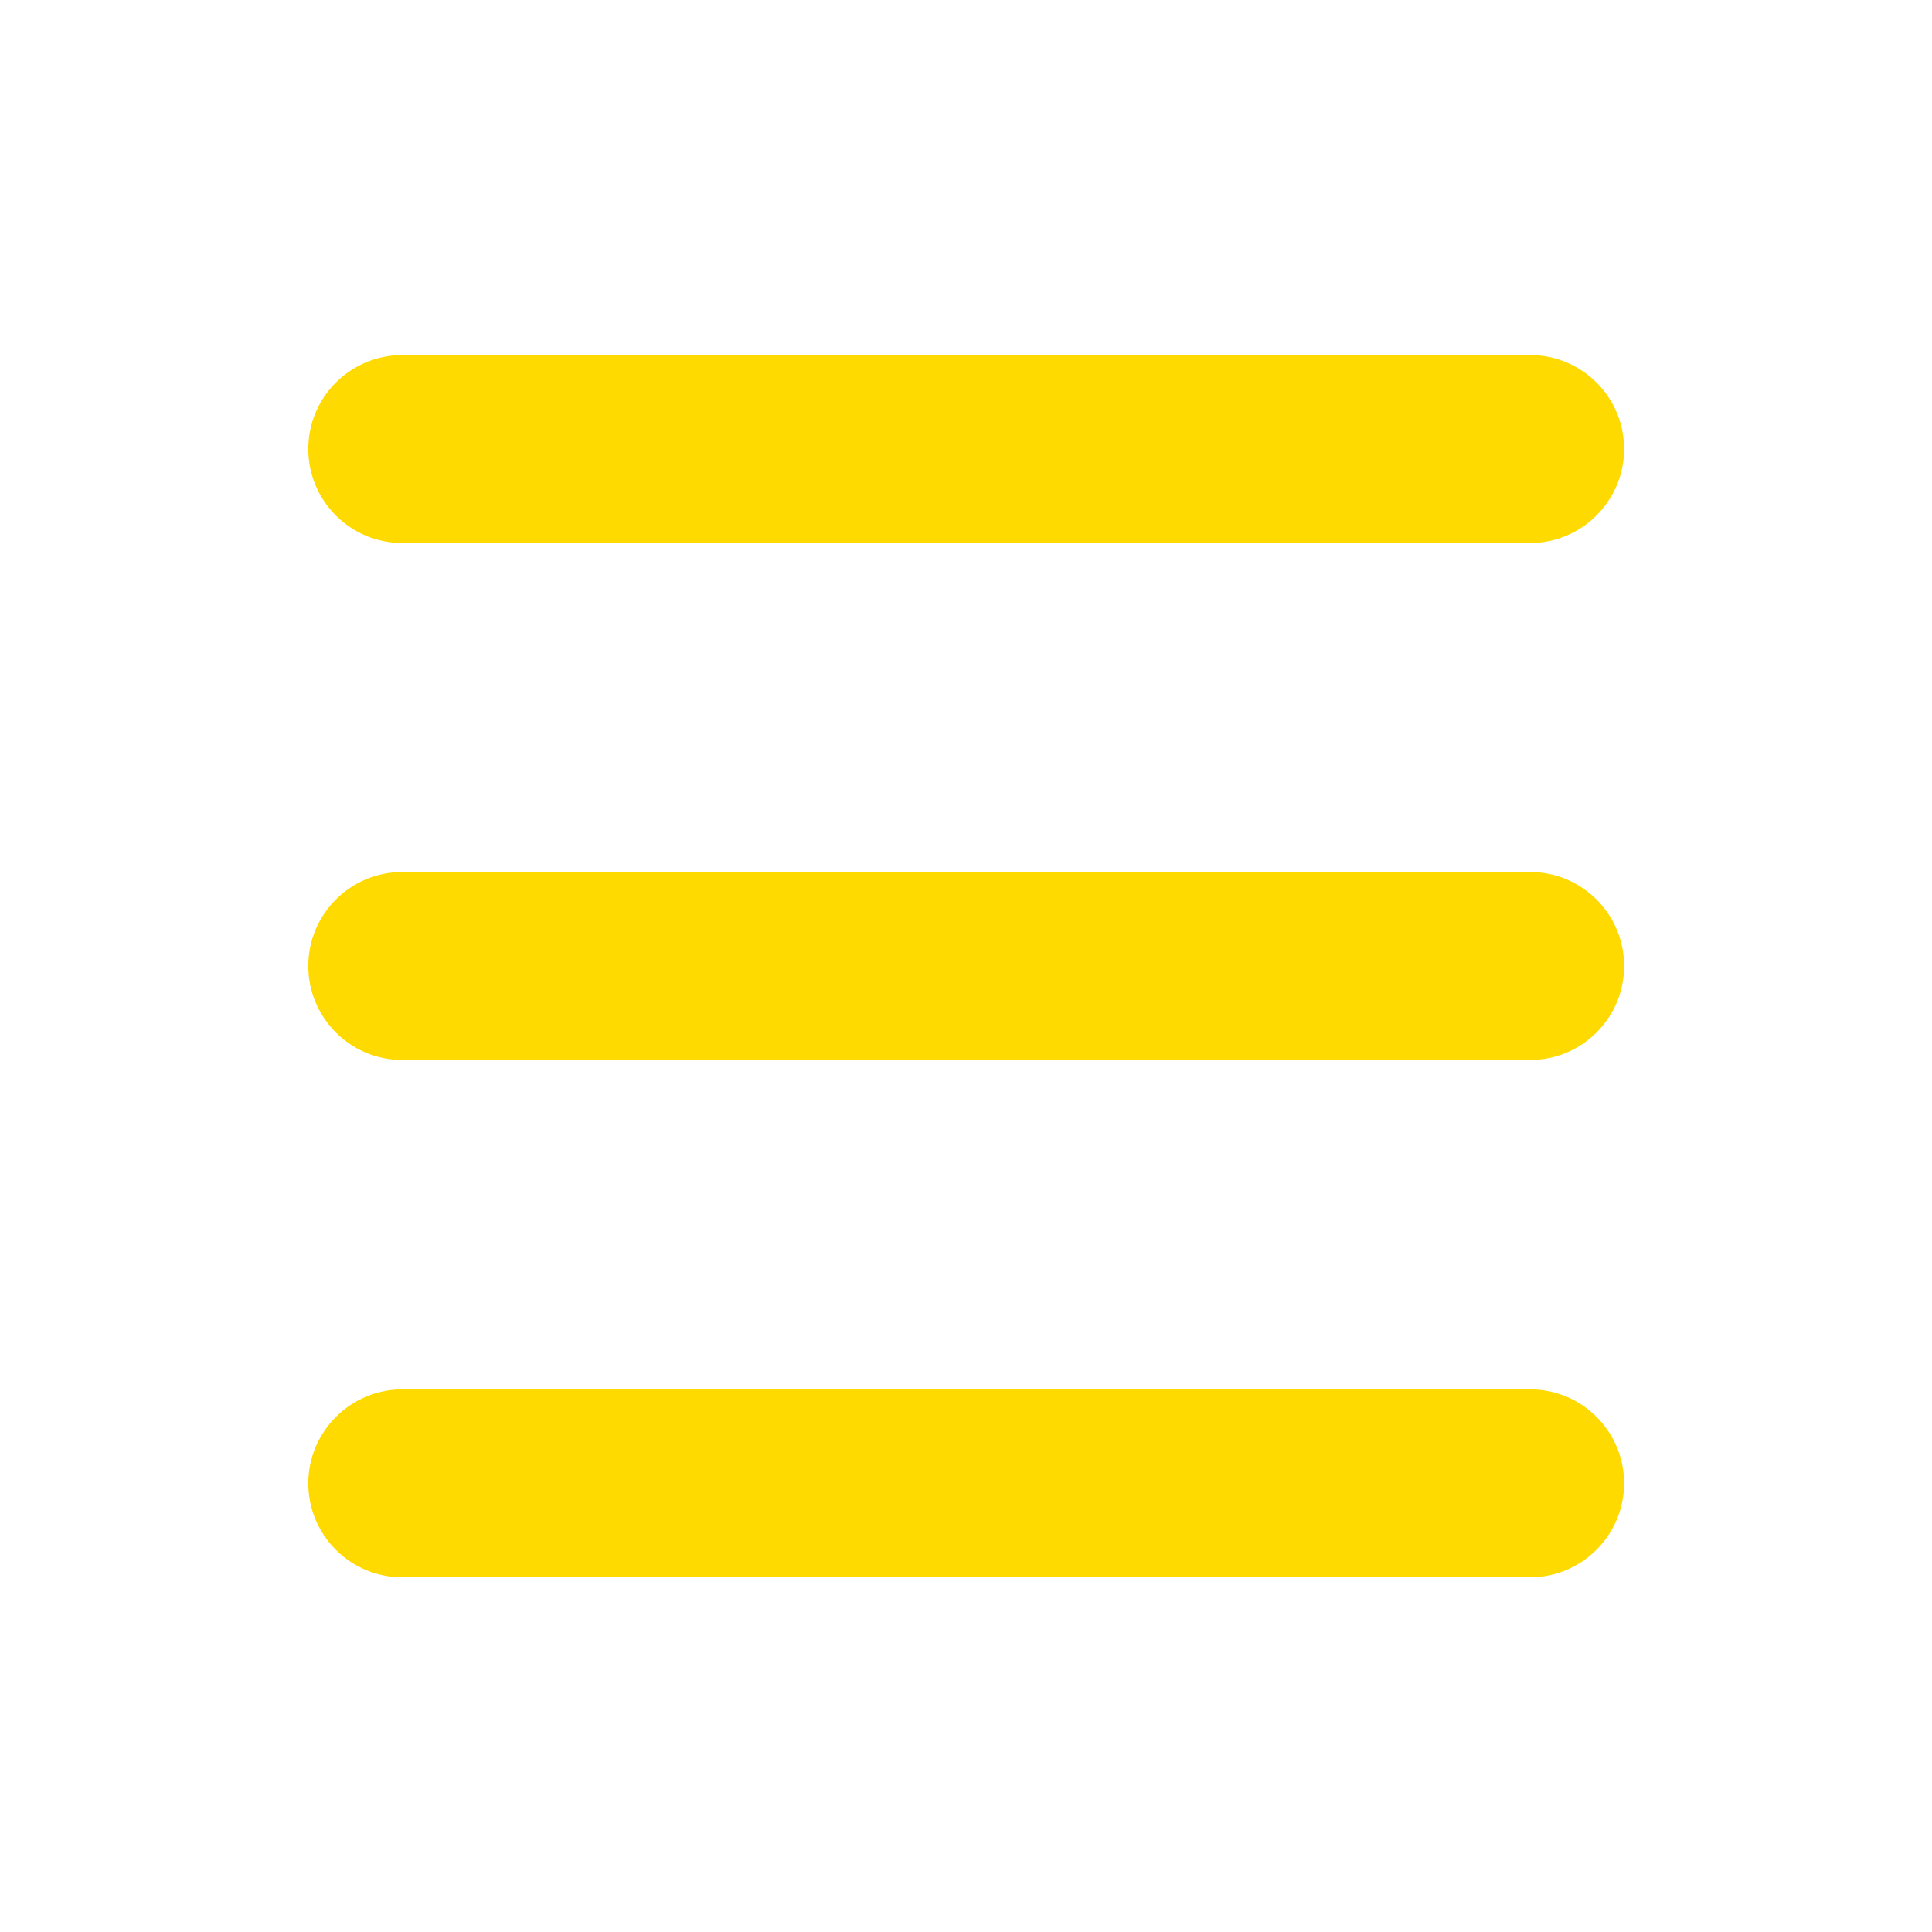 <?xml version="1.0" encoding="utf-8"?>
<!-- Generator: Adobe Illustrator 19.0.0, SVG Export Plug-In . SVG Version: 6.00 Build 0)  -->
<svg version="1.1" id="Capa_1" xmlns="http://www.w3.org/2000/svg" xmlns:xlink="http://www.w3.org/1999/xlink" x="0px" y="0px"
	 viewBox="-255 129 512 512" style="enable-background:new -255 129 512 512;" xml:space="preserve">
<style type="text/css">
	.st0{fill:#FFDA00;}
</style>
<path class="st0" d="M150.5,547h-298.9c-13.8,0-24.9-11.2-24.9-24.9s11.2-24.9,24.9-24.9h298.9c13.8,0,24.9,11.2,24.9,24.9
	S164.2,547,150.5,547z"/>
<path class="st0" d="M150.5,409.9h-298.9c-13.8,0-24.9-11.2-24.9-24.9c0-13.8,11.2-24.9,24.9-24.9h298.9c13.8,0,24.9,11.2,24.9,24.9
	C175.4,398.8,164.2,409.9,150.5,409.9z"/>
<path class="st0" d="M150.5,272.9h-298.9c-13.8,0-24.9-11.2-24.9-24.9c0-13.8,11.2-24.9,24.9-24.9h298.9c13.8,0,24.9,11.2,24.9,24.9
	C175.4,261.7,164.2,272.9,150.5,272.9z"/>
</svg>
